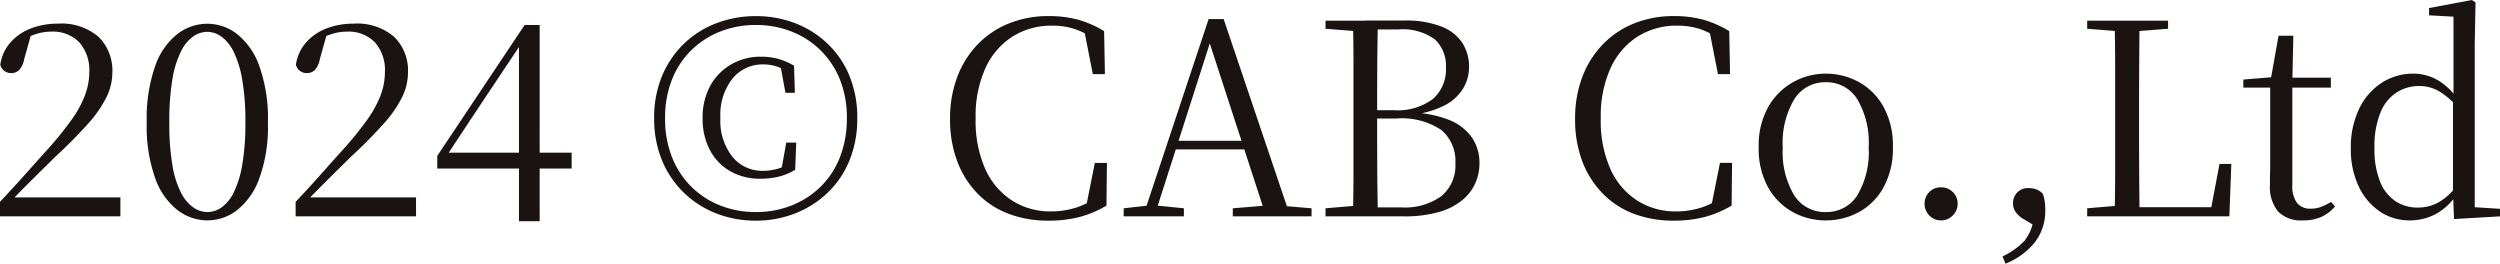 <svg xmlns="http://www.w3.org/2000/svg" width="111.624" height="11.772" viewBox="0 0 111.624 11.772">
  <path id="パス_28726" data-name="パス 28726" d="M.648,0V-.648Q1.26-1.3,1.824-1.932t1-1.116A14.745,14.745,0,0,0,3.834-4.3a4.869,4.869,0,0,0,.6-1.086,2.941,2.941,0,0,0,.2-1.05,1.867,1.867,0,0,0-.45-1.338,1.646,1.646,0,0,0-1.254-.474,2.271,2.271,0,0,0-.648.1,3.423,3.423,0,0,0-.72.324l.492-.36L1.728-7.02a.971.971,0,0,1-.228.492.513.513,0,0,1-.36.132.5.5,0,0,1-.3-.1.481.481,0,0,1-.18-.276,1.915,1.915,0,0,1,.474-1.014,2.332,2.332,0,0,1,.93-.618,3.331,3.331,0,0,1,1.164-.2,2.542,2.542,0,0,1,1.818.588,2.1,2.1,0,0,1,.618,1.6,2.5,2.5,0,0,1-.252,1.074,5.3,5.3,0,0,1-.8,1.17A21.142,21.142,0,0,1,3.12-2.664q-.192.192-.516.51t-.714.708q-.39.39-.786.8l.108-.4.012.2h4.8V0ZM9.912.18A2.21,2.21,0,0,1,8.586-.27a3.119,3.119,0,0,1-1-1.41A6.856,6.856,0,0,1,7.2-4.188a7.037,7.037,0,0,1,.384-2.544,3.116,3.116,0,0,1,1-1.422A2.21,2.21,0,0,1,9.912-8.6a2.168,2.168,0,0,1,1.308.45,3.176,3.176,0,0,1,1,1.422,6.938,6.938,0,0,1,.39,2.544,6.76,6.76,0,0,1-.39,2.508,3.179,3.179,0,0,1-1,1.41A2.168,2.168,0,0,1,9.912.18Zm0-.372a1.105,1.105,0,0,0,.618-.2,1.748,1.748,0,0,0,.546-.66,4.427,4.427,0,0,0,.384-1.23,10.617,10.617,0,0,0,.144-1.9,10.865,10.865,0,0,0-.144-1.938,4.52,4.52,0,0,0-.384-1.236,1.8,1.8,0,0,0-.546-.672,1.084,1.084,0,0,0-.618-.21,1.122,1.122,0,0,0-.63.2,1.779,1.779,0,0,0-.552.672,4.346,4.346,0,0,0-.384,1.242,11.327,11.327,0,0,0-.138,1.938,11.069,11.069,0,0,0,.138,1.9,4.175,4.175,0,0,0,.384,1.23,1.794,1.794,0,0,0,.552.66A1.122,1.122,0,0,0,9.912-.192ZM13.848,0V-.648q.612-.648,1.176-1.284t1-1.116A14.745,14.745,0,0,0,17.034-4.3a4.869,4.869,0,0,0,.6-1.086,2.941,2.941,0,0,0,.2-1.05,1.867,1.867,0,0,0-.45-1.338,1.646,1.646,0,0,0-1.254-.474,2.271,2.271,0,0,0-.648.1,3.423,3.423,0,0,0-.72.324l.492-.36L14.928-7.02a.971.971,0,0,1-.228.492.513.513,0,0,1-.36.132.5.5,0,0,1-.3-.1.481.481,0,0,1-.18-.276,1.915,1.915,0,0,1,.474-1.014,2.332,2.332,0,0,1,.93-.618,3.331,3.331,0,0,1,1.164-.2,2.542,2.542,0,0,1,1.818.588,2.1,2.1,0,0,1,.618,1.6,2.5,2.5,0,0,1-.252,1.074,5.3,5.3,0,0,1-.8,1.17A21.142,21.142,0,0,1,16.32-2.664q-.192.192-.516.51t-.714.708q-.39.39-.786.8l.108-.4.012.2h4.8V0ZM23.82.216V-7.716h-.132l.324-.132-1.764,2.64L20.508-2.58l.12-.432v.168h5.544v.708h-6V-2.7l3.9-5.844h.672V.216ZM34.4.192a4.83,4.83,0,0,1-1.758-.318A4.352,4.352,0,0,1,31.2-1.038a4.267,4.267,0,0,1-.984-1.44,4.813,4.813,0,0,1-.36-1.9,4.8,4.8,0,0,1,.36-1.908A4.281,4.281,0,0,1,31.2-7.722a4.274,4.274,0,0,1,1.446-.906A4.912,4.912,0,0,1,34.4-8.94a4.83,4.83,0,0,1,1.74.312,4.353,4.353,0,0,1,1.446.906,4.168,4.168,0,0,1,.984,1.434,4.873,4.873,0,0,1,.354,1.908,4.885,4.885,0,0,1-.354,1.9,4.155,4.155,0,0,1-.984,1.44,4.434,4.434,0,0,1-1.446.912A4.749,4.749,0,0,1,34.4.192Zm0-.384a4.257,4.257,0,0,0,1.59-.294,3.894,3.894,0,0,0,1.3-.84,3.737,3.737,0,0,0,.864-1.326A4.694,4.694,0,0,0,38.46-4.38a4.543,4.543,0,0,0-.312-1.734,3.843,3.843,0,0,0-.87-1.308,3.817,3.817,0,0,0-1.3-.834A4.3,4.3,0,0,0,34.4-8.544a4.288,4.288,0,0,0-1.584.288,3.877,3.877,0,0,0-1.29.828,3.767,3.767,0,0,0-.87,1.308,4.589,4.589,0,0,0-.312,1.74,4.635,4.635,0,0,0,.312,1.746,3.817,3.817,0,0,0,.87,1.32,3.831,3.831,0,0,0,1.29.834A4.288,4.288,0,0,0,34.4-.192Zm.2-1.488a2.665,2.665,0,0,1-1.338-.33,2.326,2.326,0,0,1-.912-.942,2.964,2.964,0,0,1-.33-1.428,2.93,2.93,0,0,1,.342-1.452,2.467,2.467,0,0,1,.936-.954,2.586,2.586,0,0,1,1.314-.342,2.886,2.886,0,0,1,.8.1,3.254,3.254,0,0,1,.69.3l.036,1.212h-.42l-.24-1.3.444.456a1.931,1.931,0,0,0-.57-.324,1.907,1.907,0,0,0-.618-.1,1.736,1.736,0,0,0-1.38.63,2.618,2.618,0,0,0-.54,1.758,2.574,2.574,0,0,0,.54,1.74,1.718,1.718,0,0,0,1.356.624,2.554,2.554,0,0,0,.63-.084,1.643,1.643,0,0,0,.618-.312l-.432.408.228-1.272H36.2l-.048,1.212a2.617,2.617,0,0,1-.732.306A3.469,3.469,0,0,1,34.608-1.68ZM47.46.192a4.956,4.956,0,0,1-1.776-.306,3.812,3.812,0,0,1-1.386-.9,4.158,4.158,0,0,1-.906-1.434,5.236,5.236,0,0,1-.324-1.9,5.2,5.2,0,0,1,.33-1.9A4.255,4.255,0,0,1,44.322-7.7a3.988,3.988,0,0,1,1.4-.924,4.688,4.688,0,0,1,1.74-.318,4.953,4.953,0,0,1,1.326.162,4.655,4.655,0,0,1,1.158.51l.036,1.92h-.54l-.408-2.076.612.2v.408a3.7,3.7,0,0,0-.972-.534,3.217,3.217,0,0,0-1.056-.162,3.236,3.236,0,0,0-1.752.48,3.276,3.276,0,0,0-1.212,1.4,5.179,5.179,0,0,0-.444,2.256A5.272,5.272,0,0,0,44.646-2.1a3.253,3.253,0,0,0,1.2,1.4,3.163,3.163,0,0,0,1.722.48,3.743,3.743,0,0,0,1.1-.162A3.439,3.439,0,0,0,49.7-.912v.4l-.576.168.408-2.04h.54L50.052-.48a4.692,4.692,0,0,1-1.23.516A5.562,5.562,0,0,1,47.46.192ZM50.82,0V-.36L52-.492h.2l1.308.132V0Zm.864,0,2.928-8.808h.672L58.26,0H57.18L54.54-8.1h.24l-.048.168L52.188,0Zm1.3-2.988.048-.384h3.648l.048.384ZM55.692,0V-.36L57.3-.492h.348l1.56.132V0Zm4.14,0V-.36L61.488-.5h.132V0Zm1.224,0q.024-1.008.024-2.028v-4.7q0-1.008-.024-2h1.116q-.024,1-.03,2t-.006,2.076v.228q0,1.272.006,2.346T62.172,0Zm.564,0V-.4h1.608A2.767,2.767,0,0,0,65-.9a1.764,1.764,0,0,0,.63-1.464A1.809,1.809,0,0,0,65-3.858a3.166,3.166,0,0,0-2-.51H61.62V-4.74h1.26a2.628,2.628,0,0,0,1.746-.5,1.755,1.755,0,0,0,.582-1.41A1.6,1.6,0,0,0,64.716-7.9a2.436,2.436,0,0,0-1.644-.444H61.62v-.4h1.752A4.34,4.34,0,0,1,65-8.478a1.965,1.965,0,0,1,.936.726A1.95,1.95,0,0,1,66.24-6.66a1.856,1.856,0,0,1-.27.96,2.1,2.1,0,0,1-.864.768,4.3,4.3,0,0,1-1.566.408l.06-.108a4.812,4.812,0,0,1,1.788.342,2.234,2.234,0,0,1,1,.8,2.011,2.011,0,0,1,.318,1.116,2.211,2.211,0,0,1-.186.894,2.076,2.076,0,0,1-.588.762,2.905,2.905,0,0,1-1.05.528A5.591,5.591,0,0,1,63.312,0ZM59.832-8.376v-.36H61.62v.492h-.132ZM75.372.192A4.956,4.956,0,0,1,73.6-.114a3.812,3.812,0,0,1-1.386-.9A4.158,4.158,0,0,1,71.3-2.448a5.236,5.236,0,0,1-.324-1.9,5.2,5.2,0,0,1,.33-1.9A4.255,4.255,0,0,1,72.234-7.7a3.988,3.988,0,0,1,1.4-.924,4.688,4.688,0,0,1,1.74-.318,4.953,4.953,0,0,1,1.326.162,4.655,4.655,0,0,1,1.158.51l.036,1.92h-.54l-.408-2.076.612.2v.408a3.7,3.7,0,0,0-.972-.534,3.217,3.217,0,0,0-1.056-.162,3.236,3.236,0,0,0-1.752.48,3.276,3.276,0,0,0-1.212,1.4,5.179,5.179,0,0,0-.444,2.256A5.272,5.272,0,0,0,72.558-2.1a3.253,3.253,0,0,0,1.2,1.4,3.163,3.163,0,0,0,1.722.48,3.743,3.743,0,0,0,1.1-.162,3.439,3.439,0,0,0,1.032-.534v.4l-.576.168.408-2.04h.54L77.964-.48a4.692,4.692,0,0,1-1.23.516A5.562,5.562,0,0,1,75.372.192ZM82.164.18a3.007,3.007,0,0,1-1.47-.372,2.839,2.839,0,0,1-1.1-1.1,3.559,3.559,0,0,1-.42-1.806A3.48,3.48,0,0,1,79.608-4.9,2.908,2.908,0,0,1,80.724-6a2.972,2.972,0,0,1,1.44-.372,3.057,3.057,0,0,1,1.464.366,2.814,2.814,0,0,1,1.11,1.1A3.552,3.552,0,0,1,85.164-3.1a3.593,3.593,0,0,1-.42,1.812,2.786,2.786,0,0,1-1.1,1.1A3.07,3.07,0,0,1,82.164.18Zm0-.372a1.618,1.618,0,0,0,1.41-.744,3.787,3.787,0,0,0,.51-2.148,3.823,3.823,0,0,0-.51-2.148,1.611,1.611,0,0,0-1.41-.756,1.615,1.615,0,0,0-1.4.756,3.788,3.788,0,0,0-.516,2.148A3.753,3.753,0,0,0,80.76-.936,1.622,1.622,0,0,0,82.164-.192ZM87.312.18a.689.689,0,0,1-.522-.222.721.721,0,0,1-.21-.51.723.723,0,0,1,.21-.534.709.709,0,0,1,.522-.21.729.729,0,0,1,.528.21.713.713,0,0,1,.216.534.711.711,0,0,1-.216.51A.708.708,0,0,1,87.312.18Zm2.88,1.932-.132-.324a3.2,3.2,0,0,0,.972-.69A1.949,1.949,0,0,0,91.452.06L91.6.48,91.02.132a1.077,1.077,0,0,1-.372-.324.68.68,0,0,1-.12-.384.683.683,0,0,1,.186-.486.666.666,0,0,1,.51-.2,1.02,1.02,0,0,1,.336.054.8.8,0,0,1,.3.2,2.06,2.06,0,0,1,.084.336,2.584,2.584,0,0,1,.024.384,2.27,2.27,0,0,1-.48,1.464A3.158,3.158,0,0,1,90.192,2.112ZM93.84,0V-.36L95.5-.5h.132V0Zm1.224,0q.024-1.008.024-2V-6.726q0-1.014-.024-2.01H96.18q-.012,1-.018,2.028t-.006,2.172v.7q0,.864.006,1.848T96.18,0Zm.564,0V-.408h4.2l-.5.288.42-2.22h.528L100.188,0ZM93.84-8.376v-.36h3.612v.36l-1.68.132H95.5ZM102.5-5.748v-.444h2.22v.444ZM103.476.18a1.437,1.437,0,0,1-1.116-.4,1.735,1.735,0,0,1-.36-1.2q0-.288.006-.516t.006-.552V-5.748h-1.2v-.36l1.452-.12-.24.18.36-2.016h.66L103-6.012v4.6a1.272,1.272,0,0,0,.21.816.744.744,0,0,0,.606.252,1.3,1.3,0,0,0,.468-.078,2.865,2.865,0,0,0,.444-.222l.18.2a1.728,1.728,0,0,1-.6.462A1.947,1.947,0,0,1,103.476.18Zm4.764,0a2.328,2.328,0,0,1-1.35-.408,2.78,2.78,0,0,1-.936-1.128,3.846,3.846,0,0,1-.342-1.668,3.97,3.97,0,0,1,.372-1.782,2.833,2.833,0,0,1,1.008-1.158,2.568,2.568,0,0,1,1.416-.408,2.2,2.2,0,0,1,1.026.258,2.727,2.727,0,0,1,.93.858h.108l-.144.324a3.288,3.288,0,0,0-.822-.678,1.733,1.733,0,0,0-.834-.21,1.879,1.879,0,0,0-1.008.282,1.919,1.919,0,0,0-.726.894,3.993,3.993,0,0,0-.27,1.6,3.834,3.834,0,0,0,.252,1.5,1.872,1.872,0,0,0,.69.87,1.768,1.768,0,0,0,.978.282,1.937,1.937,0,0,0,.9-.21,2.664,2.664,0,0,0,.816-.714l.156.336h-.12a2.625,2.625,0,0,1-.936.876A2.436,2.436,0,0,1,108.24.18Zm1.98-.06-.048-1.188v-4.1l.024-.108V-8.916l-1.092-.06V-9.3l1.908-.36.168.108-.036,1.824v7.32l1.128.072V0Z" transform="translate(-0.648 9.66)" fill="#1a1311"/>
</svg>
